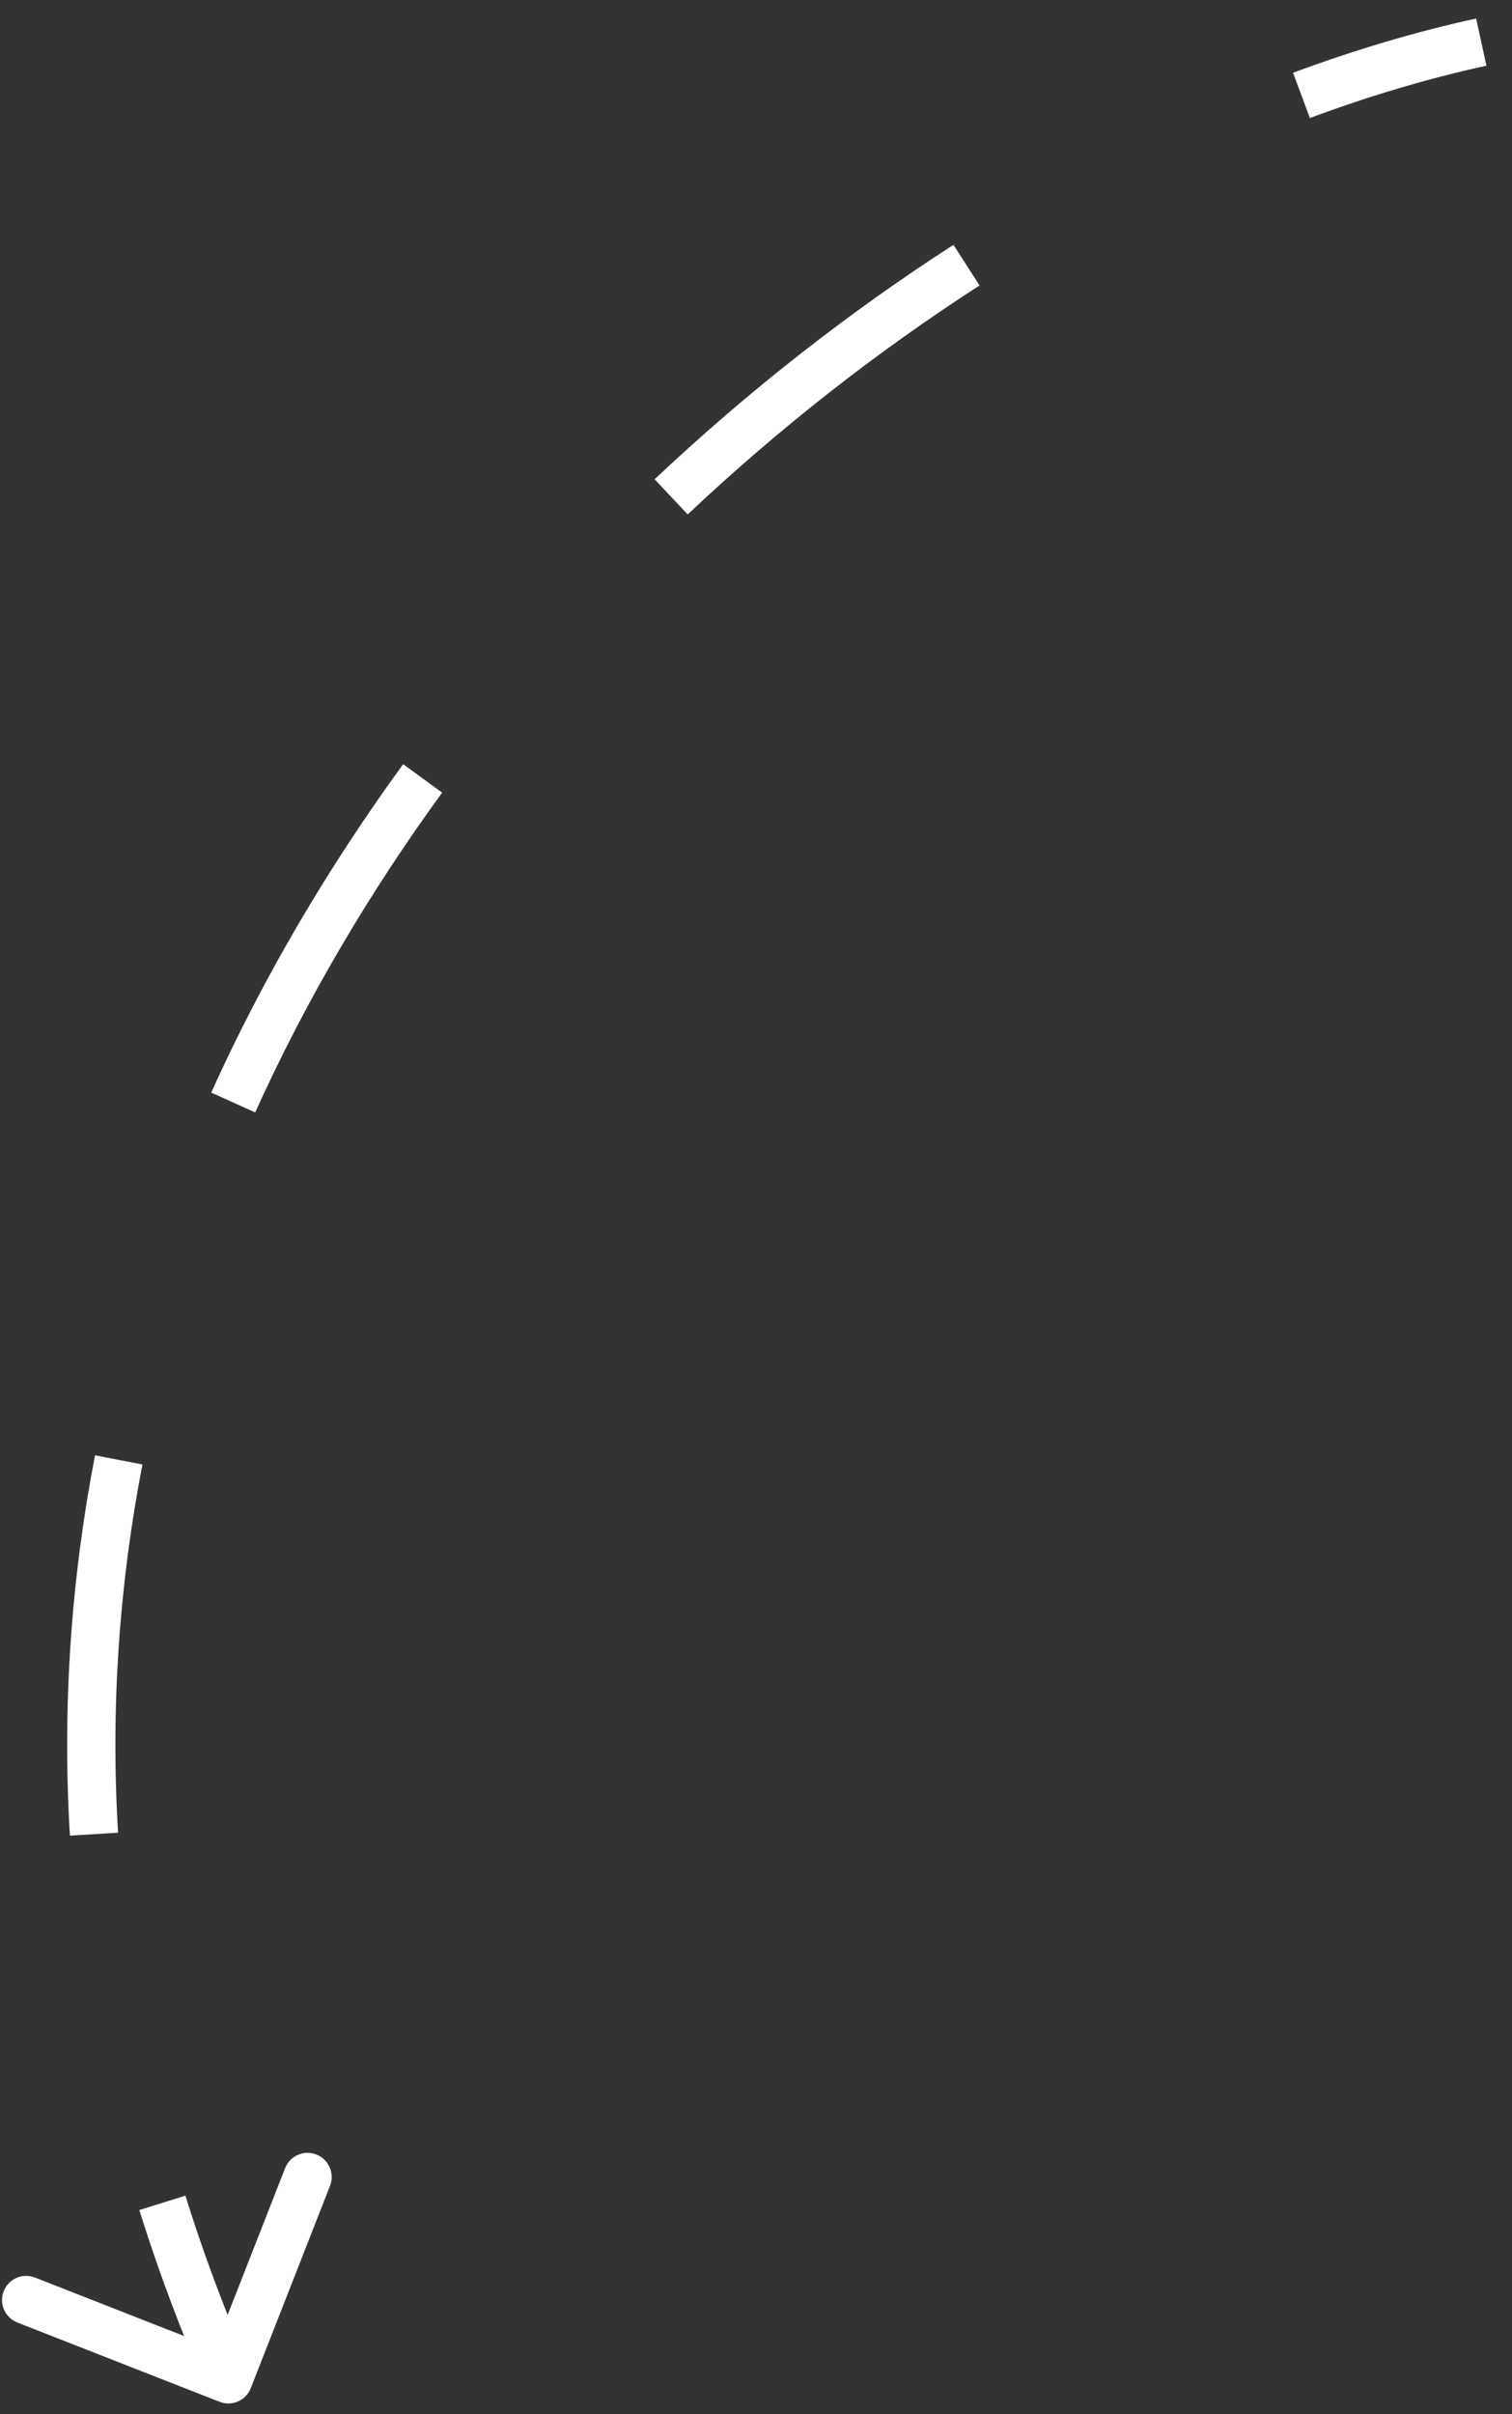 <?xml version="1.0" encoding="UTF-8"?> <svg xmlns="http://www.w3.org/2000/svg" width="47" height="75" viewBox="0 0 47 75" fill="none"><rect x="0" y="0" width="47" height="75" fill="#333333" stroke="none"/> <path fill-rule="evenodd" clip-rule="evenodd" d="M21.377 15.981C24.246 13.277 27.311 10.889 30.45 8.868L29.638 7.607C26.421 9.678 23.284 12.122 20.348 14.889L21.377 15.981ZM40.717 3.667C42.576 2.976 44.414 2.431 46.205 2.041L45.885 0.576C44.02 0.982 42.114 1.548 40.194 2.261L40.717 3.667ZM7.932 34.559C9.523 31.038 11.494 27.712 13.744 24.624L12.532 23.74C10.226 26.905 8.202 30.32 6.565 33.942L7.932 34.559ZM3.67 56.935C3.433 53.003 3.714 49.179 4.427 45.496L2.954 45.211C2.218 49.012 1.928 52.963 2.173 57.026L3.67 56.935ZM7.076 71.915C6.583 70.674 6.146 69.438 5.763 68.21L4.331 68.657C4.736 69.956 5.199 71.26 5.723 72.571L1.087 70.754C0.701 70.603 0.266 70.793 0.115 71.179C-0.036 71.565 0.154 72 0.539 72.151L6.824 74.614C7.21 74.765 7.645 74.575 7.796 74.189L10.259 67.904C10.41 67.519 10.22 67.083 9.834 66.932C9.448 66.781 9.013 66.971 8.862 67.357L7.076 71.915Z" fill="white"></path> </svg> 